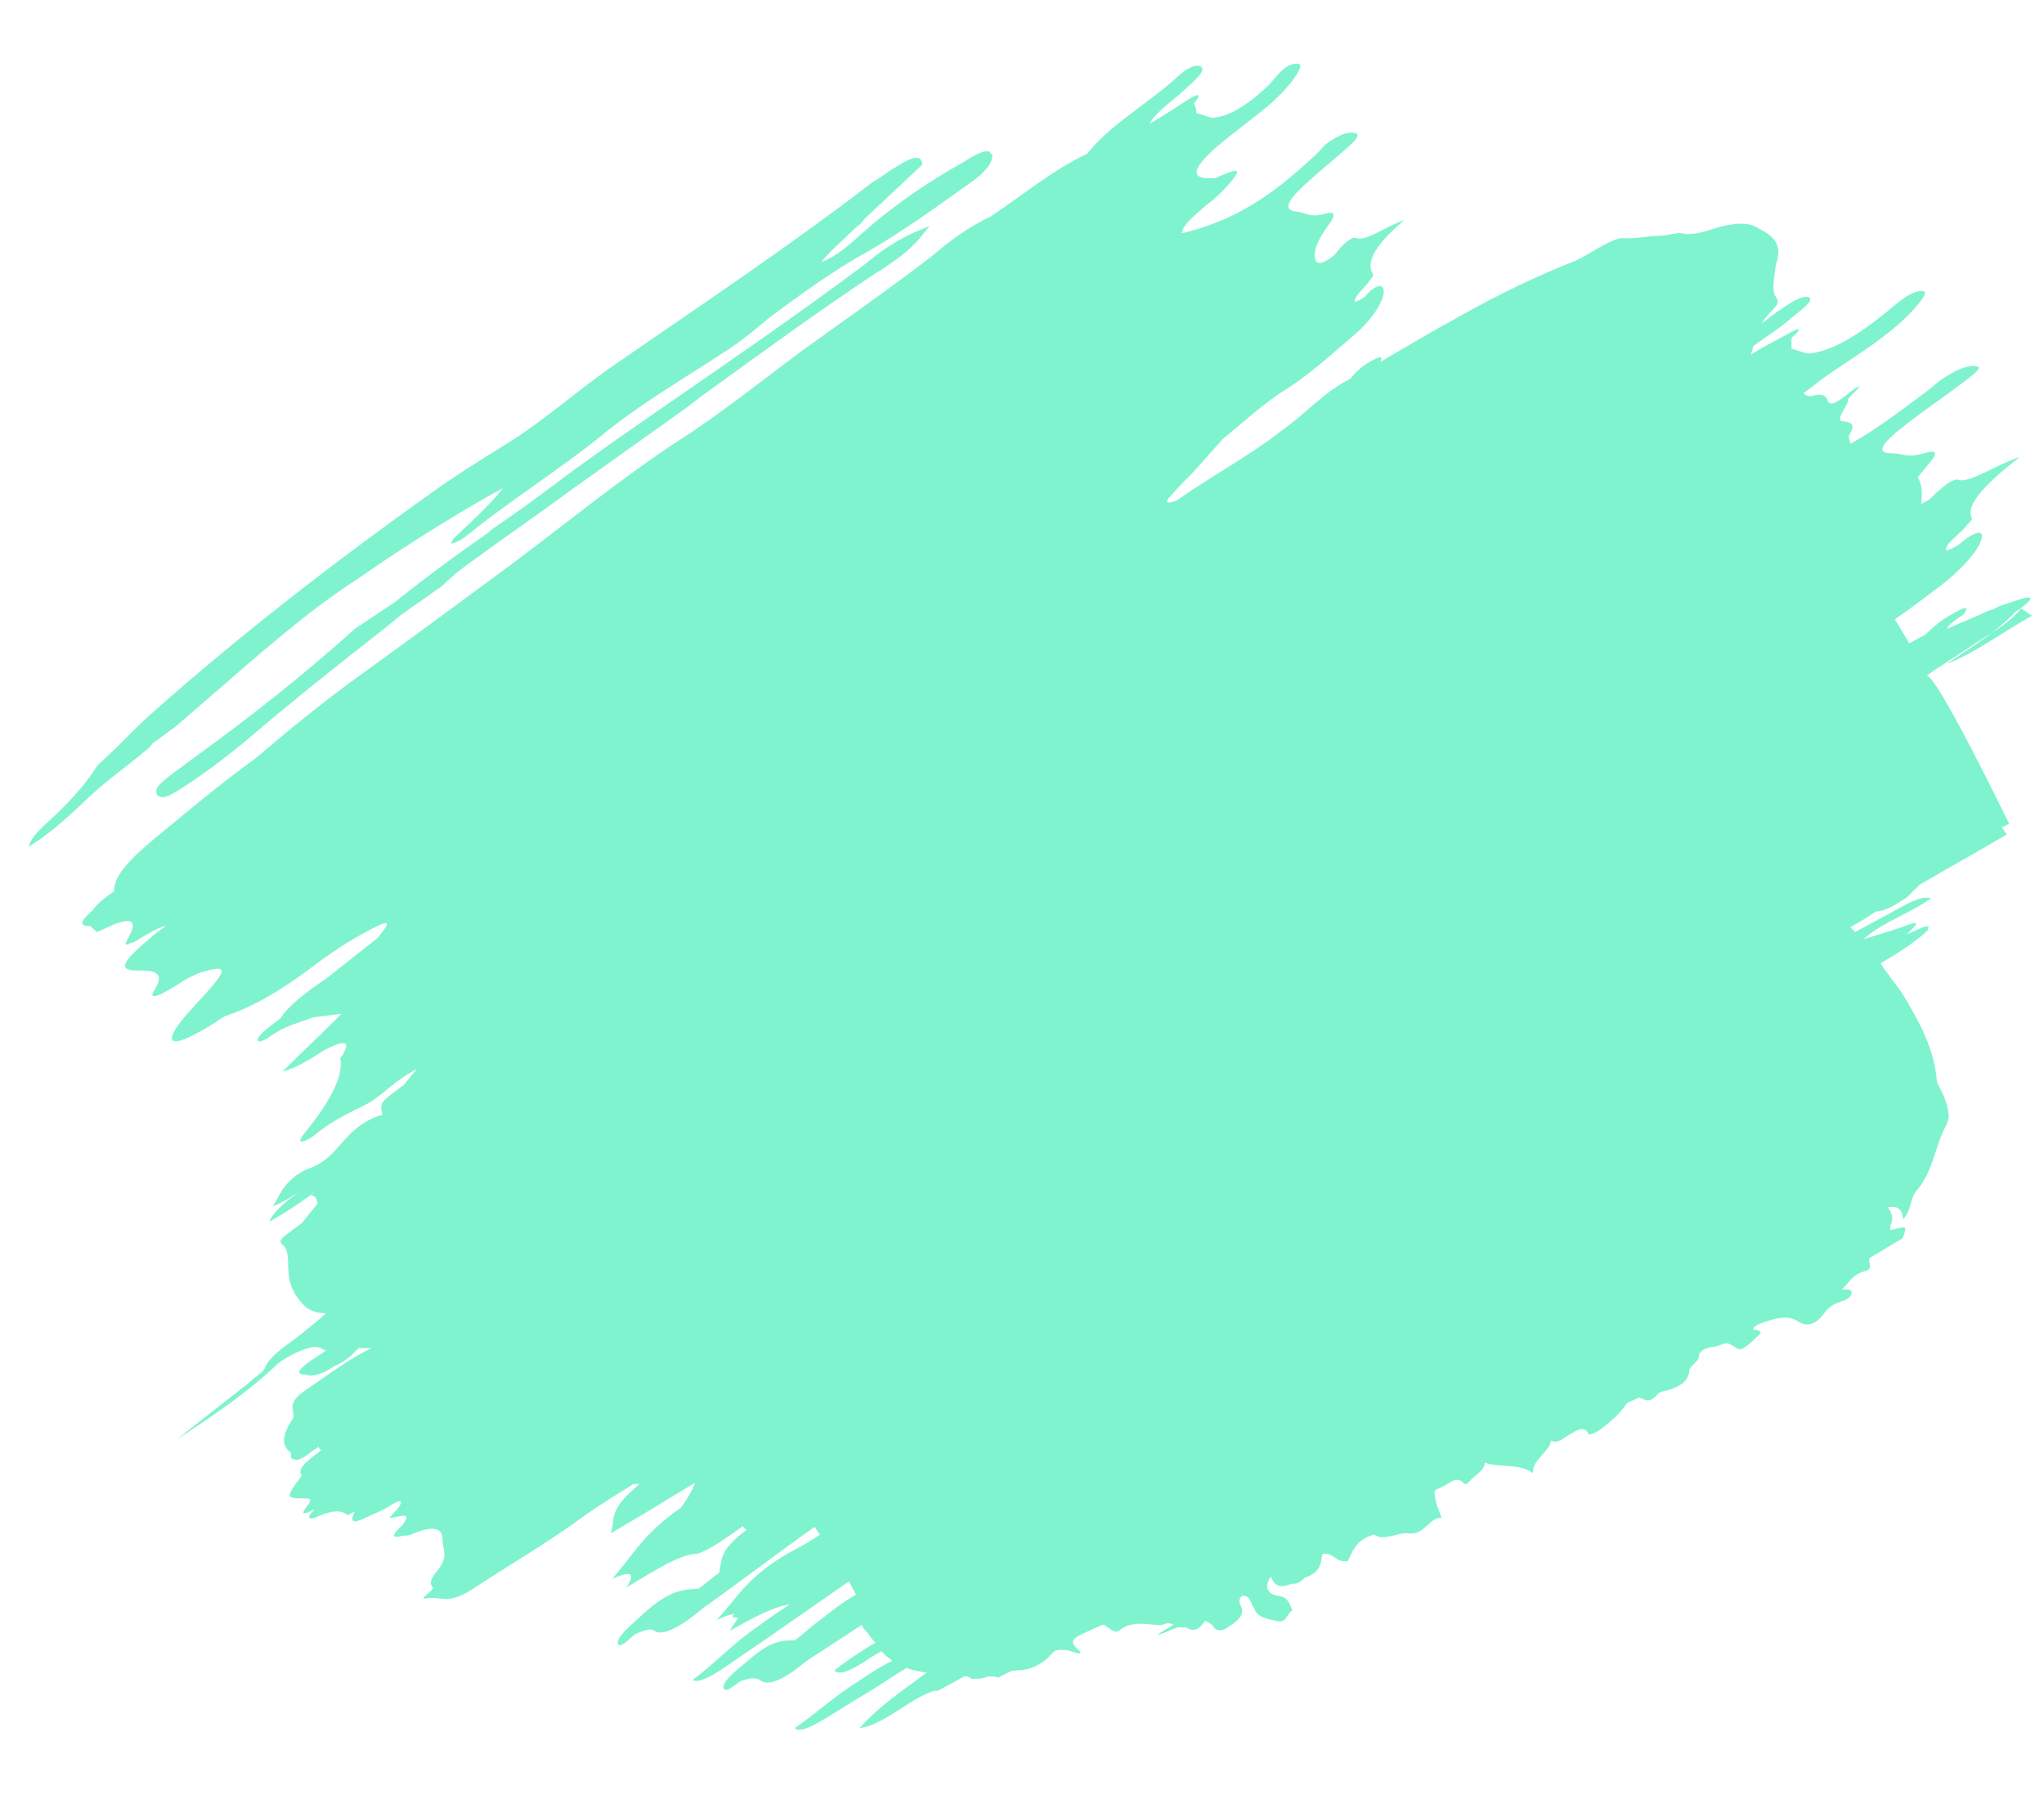 <?xml version="1.0" encoding="UTF-8"?>
<svg id="Layer_1" xmlns="http://www.w3.org/2000/svg" version="1.1" viewBox="0 0 170 150">
  <!-- Generator: Adobe Illustrator 29.3.1, SVG Export Plug-In . SVG Version: 2.1.0 Build 151)  -->
  <defs>
    <style>
      .st0 {
        fill: #00e89d;
      }

      .st1 {
        opacity: .5;
      }
    </style>
  </defs>
  <g class="st1">
    <path class="st0" d="M169,51.2c-2.5,1.4-4.9,3.2-7.1,4,2.1-1.4,4.2-2.7,5.7-4.3,1.2-.8,1.9-1.5.5-1.1-.6.2-1.2.4-1.8.6-.2.1-.4.2-.6.3-.2,0-.6.2-1,.4-.9.4-1.9.8-2.8,1.2.2-.4.8-.8,1.4-1.2,0,0,0,0,0,0,0,0,0,0,0,0,.6-.8,0-.6-1,0-.9.5-1.6,1.1-2.2,1.7-.4.2-.8.4-1.3.7l-1.2-2c1.3-.9,2.6-1.9,3.8-2.8,2.1-1.6,3.7-3.6,3.4-4.3-.2-.3-1,.1-1.9.9-1,.6-1.3.6-.9,0,.3-.4.9-.9,1.4-1.4h0c.2-.3.7-.7.6-.8-.5-.9.6-2.5,4-5.1-1.9.6-4.2,2.2-5.1,1.9-.5-.2-1.7.9-2.4,1.6h0c-.3.2-.5.3-.7.4,0,0,0-.2,0-.3.1-.8,0-1.4-.3-1.9.2-.3.5-.6.8-1,.8-.9,1-1.4-.3-1-1.4.4-1.7,0-2.6,0-1.5,0-1-.8,1.5-2.7,1.3-1,2.8-2,4.1-3,.8-.6,1.9-1.4,1.5-1.5-.5-.2-1.5,0-3.1,1.1-.4.3-.7.6-1.1.9-2.4,1.8-4.4,3.3-6.4,4.4,0,0,0,0,0,0,0-.3-.3-.5,0-.9.5-.9-.2-.9-.8-1-.3-.4.7-1.4.6-1.8.3-.4.7-.7,1-1.1-.5.2-.8.5-1.2.8-.8.6-1.3.9-1.5.4-.1-.4-.5-.6-1.2-.4-.4.1-.6,0-.8-.2.4-.3.8-.6,1.3-1,1.2-.9,2.5-1.7,3.8-2.6,1.6-1.1,3-2.2,4-3.3.7-.8,1.5-1.7.6-1.6-1,.1-2.1,1.2-3,1.9q-3.8,3.1-6.3,3.3h0c-.5-.1-1-.3-1.4-.4h0c0-.3,0-.6,0-.9.7-.6.9-1,0-.5-1.1.6-2.3,1.2-3.4,1.9.1-.2.2-.5.2-.7.9-.7,2.1-1.4,3-2.2,1.1-.9,2.2-1.7,1.6-1.9-.5-.2-1.7.6-2.7,1.3-.4.3-.8.6-1.2.9.2-.3.5-.7.9-1.1.6-.6.5-.8.3-1.1-.4-.6-.1-1.7,0-2.7.7-1.9-.5-2.5-1.6-3.1-.7-.4-1.7-.4-3.2,0-1.2.4-2.2.7-3,.5-.4-.1-1.2.2-1.8.2-1,0-2.2.3-3.1.2-1,0-2.7,1.3-4,1.9-3.1,1.2-6.4,2.8-9.6,4.6-2.2,1.2-4.4,2.5-6.6,3.8.3-.6-.2-.4-.9,0-.7.4-1.2.9-1.6,1.4-2.2,1.1-3.7,2.9-5.7,4.3-2.8,2.2-5.9,3.8-8.7,5.8,0,0,0,0,0,0,0,0,0,0,0,0-.7.3-1.2.3-.5-.4.6-.7,1.3-1.4,1.9-2,.8-.9,1.6-1.8,2.4-2.7,1.6-1.3,3.1-2.7,4.9-3.9h0c2.3-1.4,4.2-3.2,6.2-4.9,1.6-1.4,2.6-3.2,2.2-3.8-.2-.3-.9,0-1.5.8-.8.5-1,.5-.7,0,.2-.4.7-.8,1-1.2h0c.1-.2.5-.6.4-.7-.6-.9,0-2.3,2.6-4.5-1.5.5-3.2,1.8-4,1.5-.4-.2-1.3.7-1.8,1.4h0c-1,.8-1.5.8-1.6.4-.2-.7.2-1.7,1.1-2.9.6-.8.6-1.2-.4-.9-1.1.3-1.5-.1-2.2-.2-1.2-.1-1-.8.9-2.5,1-.9,2-1.7,3-2.6.6-.5,1.4-1.2,1-1.4-.5-.2-1.3,0-2.4.8-.3.2-.5.5-.8.8-4.1,3.9-7.2,5.7-11.3,6.7,0-.7,1.2-1.6,2.1-2.4.8-.6,1.4-1.2,1.9-1.8,1-1.2.8-1.3-1.2-.4h0c-2.3.2-2.1-.8.7-3.1.9-.7,1.9-1.5,2.8-2.2,1.2-.9,2.2-1.9,2.9-2.8.5-.7,1-1.5.3-1.4-.9,0-1.6,1-2.2,1.7q-2.8,2.7-4.8,2.8h0c-.4-.1-.9-.3-1.3-.4h0c0-.3-.1-.6-.2-.8.5-.6.6-.9-.2-.5-1.1.7-2.3,1.5-3.5,2.2.6-1.1,2.1-2,3.2-3.1.8-.7,1.6-1.5,1-1.7-.5-.2-1.4.4-2.1,1.1-2.4,2.1-5.5,3.9-7.3,6.2,0,0,0,0,0,0-2.8,1.3-5.3,3.4-8,5.2-1.7.8-3.4,2-4.9,3.3-3.5,2.7-7.1,5.2-10.7,7.8-3.4,2.5-6.7,5.2-10.3,7.5-4.9,3.2-9.5,7-14.2,10.5-4.2,3.1-8.4,6.2-12.7,9.3-2.9,2.1-5.7,4.4-8.4,6.7-2.5,1.8-4.8,3.7-7.1,5.6-2.3,1.9-4.7,3.8-4.6,5.4,0,0,0,0,0,0-.7.5-1.4,1-1.8,1.6-1.4,1.2-.8,1.3-.2,1.3h0c.2.2.4.4.6.5.4-.2.9-.4,1.3-.6q2.5-1,1.2,1.2c-.2.4-.3.6.3.3h0c.2,0,.5-.2.8-.4.7-.4,1.5-.9,2.1-1h0c-.4.3-.9.6-1.3,1-2.4,2-2.7,2.7-1.1,2.7,1.2,0,2.5,0,1.4,1.7-.4.6.2.5.9.1.6-.3,1.3-.8,2-1.2.3-.1.6-.3.9-.4,2.2-.7,2.4-.4.7,1.5-.8.9-1.6,1.7-2.3,2.6-1.3,1.7-.8,2.1,1.4.9.8-.4,1.5-.9,2.3-1.4,0,0,0,0,0,0,2.2-.7,4.6-2.1,7-3.9,1.7-1.3,3.5-2.5,5.3-3.4,1.9-1,1.1-.1.4.8-1.4,1.1-2.9,2.3-4.3,3.4-1.5,1-3,2.1-3.8,3.3h0c-.5.4-1.1.8-1.5,1.2-.6.6-.5,1,.5.4,1.5-1.1,2.5-1.2,3.7-1.7.8-.1,1.6-.2,2.4-.3-.2.2-.3.3-.5.5-1.4,1.4-2.8,2.7-4.4,4.3,1.2-.3,2.4-1.1,3.5-1.8q2.4-1.2,1.6.2c0,.2-.3.4-.3.5.3,1.6-1,3.8-3.1,6.4-.7.9.4.5,1.2-.2,1.5-1.2,2.8-1.7,4.3-2.5,1.3-.8,2.3-2,4-2.8-.4.4-.7.8-1.1,1.3-.1.1-.3.2-.4.3-1.6,1.2-1.6,1.2-1.4,2.2-1.5.4-2.6,1.4-3.6,2.6-.7.8-1.4,1.5-2.6,1.9-.8.3-1.6,1-2.1,1.7-.3.5-.5.9-.8,1.4.8-.3,1.6-.8,2.3-1.3-.3.2-.5.4-.8.6-.7.6-1.5,1.2-1.8,2,1.4-.8,2.6-1.6,3.8-2.5-.1.1-.2.2-.4.3.4,0,.6.3.6.7-.4.5-.9,1.1-1.3,1.6-.4.3-.8.6-1.2.9-.6.4-.7.7-.4.9.6.5.4,1.4.5,2.3,0,.7.3,1.4.6,1.9.5.7,1,1.5,2.5,1.5-.6.6-1.3,1.1-2,1.7-1.1.9-2.6,1.7-3.1,2.9-.1.3-.8.7-1.2,1.1-2,1.6-4.1,3.2-6.1,4.8,2.9-1.9,5.9-3.9,8.4-6.3.7-.6,2.4-1.4,3.1-1.4.4,0,.6.2.9.3-.5.4-1.1.7-1.6,1.1-.9.7-.7.9-.1.9h0c.6.2,1.4,0,2.4-.7.7-.3,1.3-.7,1.8-1.3,0,0,.1,0,.2-.2,0,0,0,0,0,0,.4,0,.8,0,1.1,0-1.9.9-3.7,2.3-5.5,3.5-1.3.9-1.1,1.4-1,1.9,0,.1,0,.2,0,.4-1.1,1.6-.9,2.4-.2,2.9,0,0,0,.3,0,.4.3.3.7.3,1.6-.4.2-.2.5-.3.7-.5,0,.1.1.2.2.3h0c-.9.7-2.1,1.5-1.6,2.1-1.4,1.9-1.4,1.9.4,1.9.5,0,.3.3,0,.7-.8,1,.4.3.7.2-.7.6-.6.9,0,.7,1.3-.6,2.2-.7,2.7-.2,0,0,.4-.2.6-.3h0c-.3.6-.4,1.1.7.6.8-.4,1.5-.6,2.4-1.2.4-.2.9-.5.7,0-.1.3-.5.6-.9,1.1.3.1,1.4-.4,1.4,0,0,.2-.2.4-.3.6-.8.7-1.1,1.2,0,.9.2,0,.4,0,.7-.1,1.6-.7,2.6-.7,2.6.4,0,.9.6,1.4-.5,2.7-.5.6-.6,1-.3,1.3.2.2-1.4,1.1-.5.9,1.2-.2,1.6.6,3.7-.7,3.2-2.1,6.5-4,9.6-6.3,1.3-.9,2.6-1.7,3.9-2.5,0,0,0,0,0,0,0,0,.2,0,.3,0,0,0,.1,0,.2,0-2.7,2.2-2,2.9-2.4,4.1,2.4-1.4,4.7-2.8,7-4.2-.2.6-.6,1.3-1.2,2.1-3.2,2.2-3.9,3.9-5.7,5.9q2.4-1.1,1.2.7c2.2-1.3,4.3-2.7,5.8-2.8.5,0,1.9-.9,2.9-1.6.3-.2.7-.5,1-.7,0,.1.1.2.3.3-2.4,1.8-2,2.5-2.3,3.6-.6.4-1.1.9-1.7,1.3-1.2.1-2.3,0-4.6,2.1h0c-1.1,1-2.3,2-2.1,2.5.2.4.9-.4,1.4-.8.9-.4,1.4-.5,1.6-.3.7.5,2.2-.3,4.1-1.9,3.1-2.2,6.1-4.5,9.2-6.7,0,0,0,0,0,0,0,0,0,0,0,0,0,0,0,0,.1,0,.1.2.2.4.4.6-.6.4-1.2.8-1.8,1.1h0c-4.2,2.2-4.9,4-6.8,6,.7-.3,1.2-.5,1.5-.5,0,0-.2.1-.2.2.1.1.3.1.5.1-.1.2-.4.6-.7,1.1,1.8-1,3.6-2,5-2.2-.9.6-1.8,1.2-2.6,1.8-2.2,1.5-3.5,3-5.5,4.5.4.2,1,0,2.3-.8,1.3-.9,2.5-1.7,3.8-2.6,2.3-1.6,4.6-3.2,6.9-4.8.2.4.4.7.6,1.1-1.1.6-2.2,1.5-3.1,2.2-.7.5-1.3,1.1-2,1.6-1,0-2,0-3.9,1.7h0c-1.1.9-2.2,1.8-2,2.3.2.4.9-.3,1.4-.6.8-.3,1.3-.3,1.6-.1.7.6,2.1-.1,3.9-1.6l4.6-3c0,.2.1.3.3.5.3.3.5.7.8,1-1.2.7-2.4,1.5-3.4,2.3.4.5,1.6-.1,2.9-1,.3-.2.7-.4,1-.6.1.1.2.2.3.3.2.2.4.3.6.5-1,.5-1.9,1.1-2.8,1.7-2.1,1.3-3.4,2.6-5.3,3.9.3.3,1,.1,2.2-.6,1.2-.7,2.4-1.5,3.6-2.2,1.2-.7,2.3-1.5,3.5-2.2.5.2,1.1.3,1.7.4-.4.2-.7.5-1,.7-1.8,1.3-3.5,2.6-4.6,3.9,2.1-.3,4.2-2.5,6.2-3.1,0,0,.2,0,.3,0,.7-.4,1.5-.8,2.2-1.2,0,0,.1,0,.2,0,.1,0,.3.1.4.2.2,0,.4,0,.5,0,.3,0,.6-.1.9-.2.3,0,.6,0,.8.1.5-.2,1-.6,1.5-.6,1.2,0,2.2-.5,3-1.4.3-.4.7-.3,1-.3.4,0,.8.2,1.2.3.2,0,.2-.2.1-.2-.9-.8-.8-1,.8-1.7.4-.2.7-.3,1.1-.5.1,0,.3.1.4.2,0,0,0,0,0,0,.3.2.7.6,1.1.2,1.1-.9,3.1-.2,3.5-.4.4-.2.7-.1.9,0-2.9,1.7,0,.3.4.2.2,0,.3.1.6,0,.6.4,1.1.3,1.6-.5.2,0,.4.2.6.3.2.3.4.7,1.2.3.6-.4,1.4-.9,1.3-1.5,0-.4-.5-.7,0-1.2.7,0,.6.4.8.6h0c0,.1.1.3.2.4.2.8,1.1.9,1.9,1.1.8.2.8-.6,1.3-.9-.3-.5-.3-1.1-1.2-1.2-.7-.1-1.3-.6-.6-1.6h0c.2.5.5,1.1,1.7.6,0,0,.1,0,.2,0,.4,0,.7-.3.9-.5,1.5-.5,1.3-1.3,1.5-2,1-.1,1.1.8,2.1.6.4-.8.7-1.8,2.2-2.2.7.6,2-.2,2.8-.1,1.4.2,1.7-1.3,2.8-1.3-.2-.5-.4-1-.5-1.4,0-.3-.3-.9.2-1,.7-.2,1.5-1.2,2.1-.5.2.2.3.1.5-.1.4-.5,1.3-.9,1.3-1.6,1,.5,2.8,0,4,.9-.1-1.1,1.4-1.8,1.5-2.7,0,0,0,0,0,0,.4.2.8,0,1.2-.3.7-.4,1.5-1.1,1.9-.3,0,.2.5,0,.8-.2,1-.7,1.8-1.4,2.4-2.3.3-.2.7-.3,1-.5.4.1.8.6,1.5-.2.2-.3.6-.3.9-.4,1-.3,1.7-.7,1.8-1.6,0-.4.8-.8.8-1.2,0-.5.6-.7,1.1-.8.4,0,.7-.2,1.1-.3.1,0,.3,0,.4.1.4.1.6.6,1.1.3.5-.3,1-.8,1.4-1.2.1-.1,0-.2-.2-.3-.7,0-.3-.3.1-.5,1.1-.4,2.2-.8,3.1-.3.9.6,1.6.4,2.4-.7.4-.5.8-.7,1.4-.9.4-.1.8-.4.8-.7,0-.4-.5-.2-.8-.3h0c.6-.5.8-1.2,1.9-1.5.8-.2.2-.7.4-1.1.9-.5,1.8-1.1,2.7-1.6,0,0,0,0,0,0,0,0,0,0,0,0,0,0,0,0,0,0,.1-.2.2-.4.2-.5.2-.6,0-.5-1.2-.2,0-.2,0-.4.1-.6,0,0,0,0,0,0,.2-.5,0-.9-.3-1.3,0,0,0,0,0,0h0s0,0,0,0h0c1-.2,1.2.3,1.3,1,.8-1,.5-1.8,1.2-2.5,1.4-1.8,1.4-3.6,2.4-5.4.4-.8,0-1.6-.2-2.3-.2-.4-.4-.8-.6-1.2h0s0,0,0,0c0,0,0,0,0,0-.2-2.8-1.5-5.1-2.9-7.4-.6-.9-1.3-1.7-1.8-2.5,1.4-.8,2.8-1.7,3.9-2.7h0s0,0,0,0c.1-.2.1-.3.1-.3,0-.3-1.1.3-1.8.6.3-.4,1.5-1.3.1-.8-1.3.5-2.5.8-3.7,1.2,1.5-1.4,3.8-2.1,5.6-3.4-.9-.3-2.4.7-3.7,1.4-.9.5-1.7.9-2.6,1.4-.1-.1-.3-.3-.4-.4.7-.4,1.4-.8,2.1-1.3.5,0,1.3-.3,2.3-1,.4-.2.7-.6,1-.9.1,0,.2-.2.3-.3,2.4-1.4,4.9-2.8,7.3-4.2l-.4-.6c.2-.1.4-.2.6-.3,0,0-6.2-12.8-6.9-12.3.7-.5,3.2-2.1,4.7-3.1,1.1-.7,2.3-1.4,3.2-2.5Z"/>
    <g>
      <path class="st0" d="M71.9,22l-.4.3c-5.5,4.1-11.2,8-16.7,11.8l-1.3.9c-2.6,1.8-5.3,3.7-7.8,5.6-1.6,1.2-3.3,2.4-4.9,3.5l-.2.2c-2.6,1.8-5.3,3.8-7.8,5.8l-3.3,2.2c-4.2,3.8-8.9,7.5-13.9,11.1-.5.4-1.1.8-1.6,1.2-.6.5-1,.8-1,1.2,0,.1,0,.3.2.4,0,0,.2.1.3.1.3,0,.7-.2,1.2-.5,2.1-1.3,4.2-2.9,6.1-4.5,2.8-2.4,5.8-4.8,8.7-7.1,1.3-1,2.7-2.1,3.9-3.1l3.4-2.4c.8-.8,1.8-1.6,2.7-2.2,2.7-2,5.5-3.9,8.2-5.9,3.1-2.2,6.3-4.5,9.4-6.7l1.3-1c4.7-3.4,9.5-6.9,14.3-10.1l.5-.3c1-.7,2.2-1.4,3.3-2.7l.8-1-1.2.5c-1.6.7-3,1.7-4.2,2.7Z"/>
      <path class="st0" d="M82.4,12.8c-.1-.6-1.4.1-2.3.7-2.9,1.6-5.8,3.6-8.4,5.9-1.1,1-2.1,1.9-3.4,2.4.8-1,1.9-1.9,2.9-2.9.3-.2.5-.4.7-.7,1.6-1.5,3.2-3,4.8-4.5,0-.8-.7-.8-2.2.2-.7.4-1.3.9-2,1.3-6.9,5.3-14.1,10.1-21.2,15-3.1,2.1-5.8,4.6-9,6.6-2.1,1.3-4.2,2.6-6.3,4.1-8.3,5.9-16.3,12.1-23.7,18.7-1.2,1.1-2.3,2.3-3.5,3.4-.3.3-.7.6-.8.8-1,1.6-2.5,3.2-4.4,4.9-.5.5-1.1,1.1-1.2,1.7,2.1-1.3,3.7-2.9,5.2-4.3,1.4-1.3,3-2.4,4.4-3.6.3-.2.5-.4.7-.7.6-.4,1.2-.9,1.8-1.3,4-3.4,7.8-6.9,12-10.1,1.1-.8,2.2-1.6,3.3-2.3h0s0,0,0,0c6.6-4.6,12-7.5,12-7.5,0,0-.4.8-4,4.1-.1.1-.2.3-.3.5.4,0,1-.4,1.5-.8,2.9-2.4,8-5.7,10.8-8,3.4-2.8,6.9-4.8,10.4-7.1,1.3-.8,2.6-1.9,3.8-2.9,2.7-2,5.3-3.9,8.2-5.5,2.8-1.6,5.7-3.7,8.5-5.7,1.2-.8,2-1.8,1.8-2.4Z"/>
    </g>
  </g>
</svg>